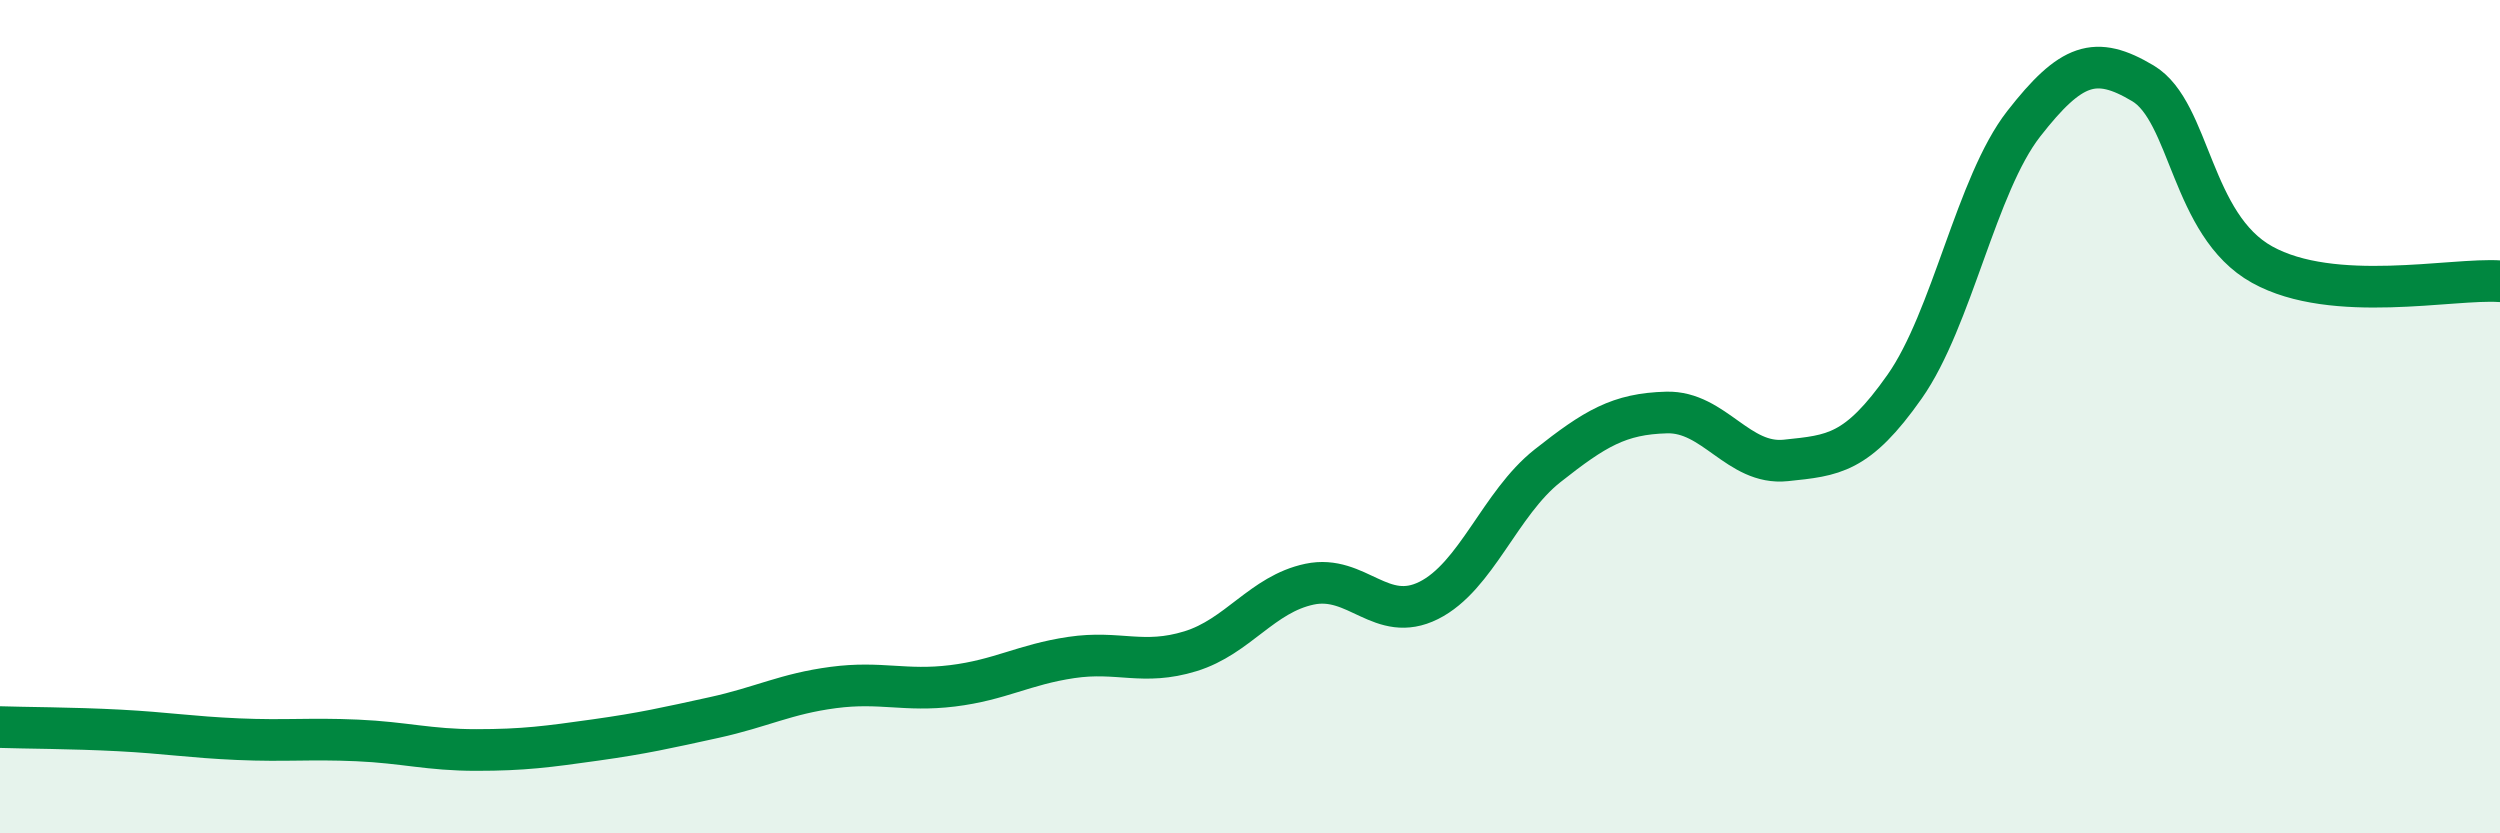 
    <svg width="60" height="20" viewBox="0 0 60 20" xmlns="http://www.w3.org/2000/svg">
      <path
        d="M 0,17.45 C 0.57,17.47 1.72,17.47 2.86,17.53 C 4,17.59 4.57,17.69 5.71,17.74 C 6.85,17.79 7.43,17.72 8.57,17.77 C 9.71,17.82 10.29,18 11.43,18 C 12.57,18 13.15,17.92 14.29,17.76 C 15.43,17.6 16,17.47 17.14,17.22 C 18.28,16.97 18.86,16.65 20,16.5 C 21.14,16.35 21.72,16.6 22.86,16.46 C 24,16.32 24.57,15.95 25.71,15.78 C 26.85,15.61 27.43,15.98 28.57,15.63 C 29.71,15.28 30.29,14.26 31.43,14.02 C 32.57,13.78 33.15,14.98 34.29,14.41 C 35.43,13.84 36,12.08 37.14,11.18 C 38.28,10.28 38.86,9.93 40,9.9 C 41.14,9.87 41.72,11.17 42.86,11.05 C 44,10.93 44.57,10.9 45.71,9.28 C 46.85,7.66 47.43,4.43 48.57,2.97 C 49.71,1.51 50.29,1.32 51.43,2 C 52.57,2.68 52.58,5.4 54.29,6.35 C 56,7.3 58.86,6.67 60,6.75L60 20L0 20Z"
        fill="#008740"
        opacity="0.1"
        stroke-linecap="round"
        stroke-linejoin="round"
      />
      <path
        d="M 0,17.45 C 0.57,17.47 1.72,17.47 2.86,17.53 C 4,17.59 4.57,17.69 5.71,17.74 C 6.85,17.79 7.43,17.72 8.57,17.77 C 9.71,17.82 10.29,18 11.43,18 C 12.57,18 13.15,17.92 14.29,17.76 C 15.43,17.6 16,17.47 17.14,17.22 C 18.28,16.97 18.86,16.65 20,16.5 C 21.14,16.35 21.72,16.6 22.86,16.46 C 24,16.32 24.57,15.95 25.71,15.78 C 26.85,15.61 27.43,15.98 28.57,15.63 C 29.71,15.28 30.29,14.26 31.43,14.02 C 32.57,13.78 33.15,14.98 34.29,14.41 C 35.43,13.84 36,12.08 37.14,11.18 C 38.28,10.28 38.86,9.93 40,9.9 C 41.14,9.87 41.72,11.17 42.86,11.05 C 44,10.93 44.57,10.9 45.71,9.28 C 46.85,7.66 47.43,4.43 48.57,2.97 C 49.71,1.51 50.29,1.32 51.43,2 C 52.57,2.68 52.58,5.4 54.29,6.35 C 56,7.3 58.86,6.67 60,6.75"
        stroke="#008740"
        stroke-width="1"
        fill="none"
        stroke-linecap="round"
        stroke-linejoin="round"
      />
    </svg>
  